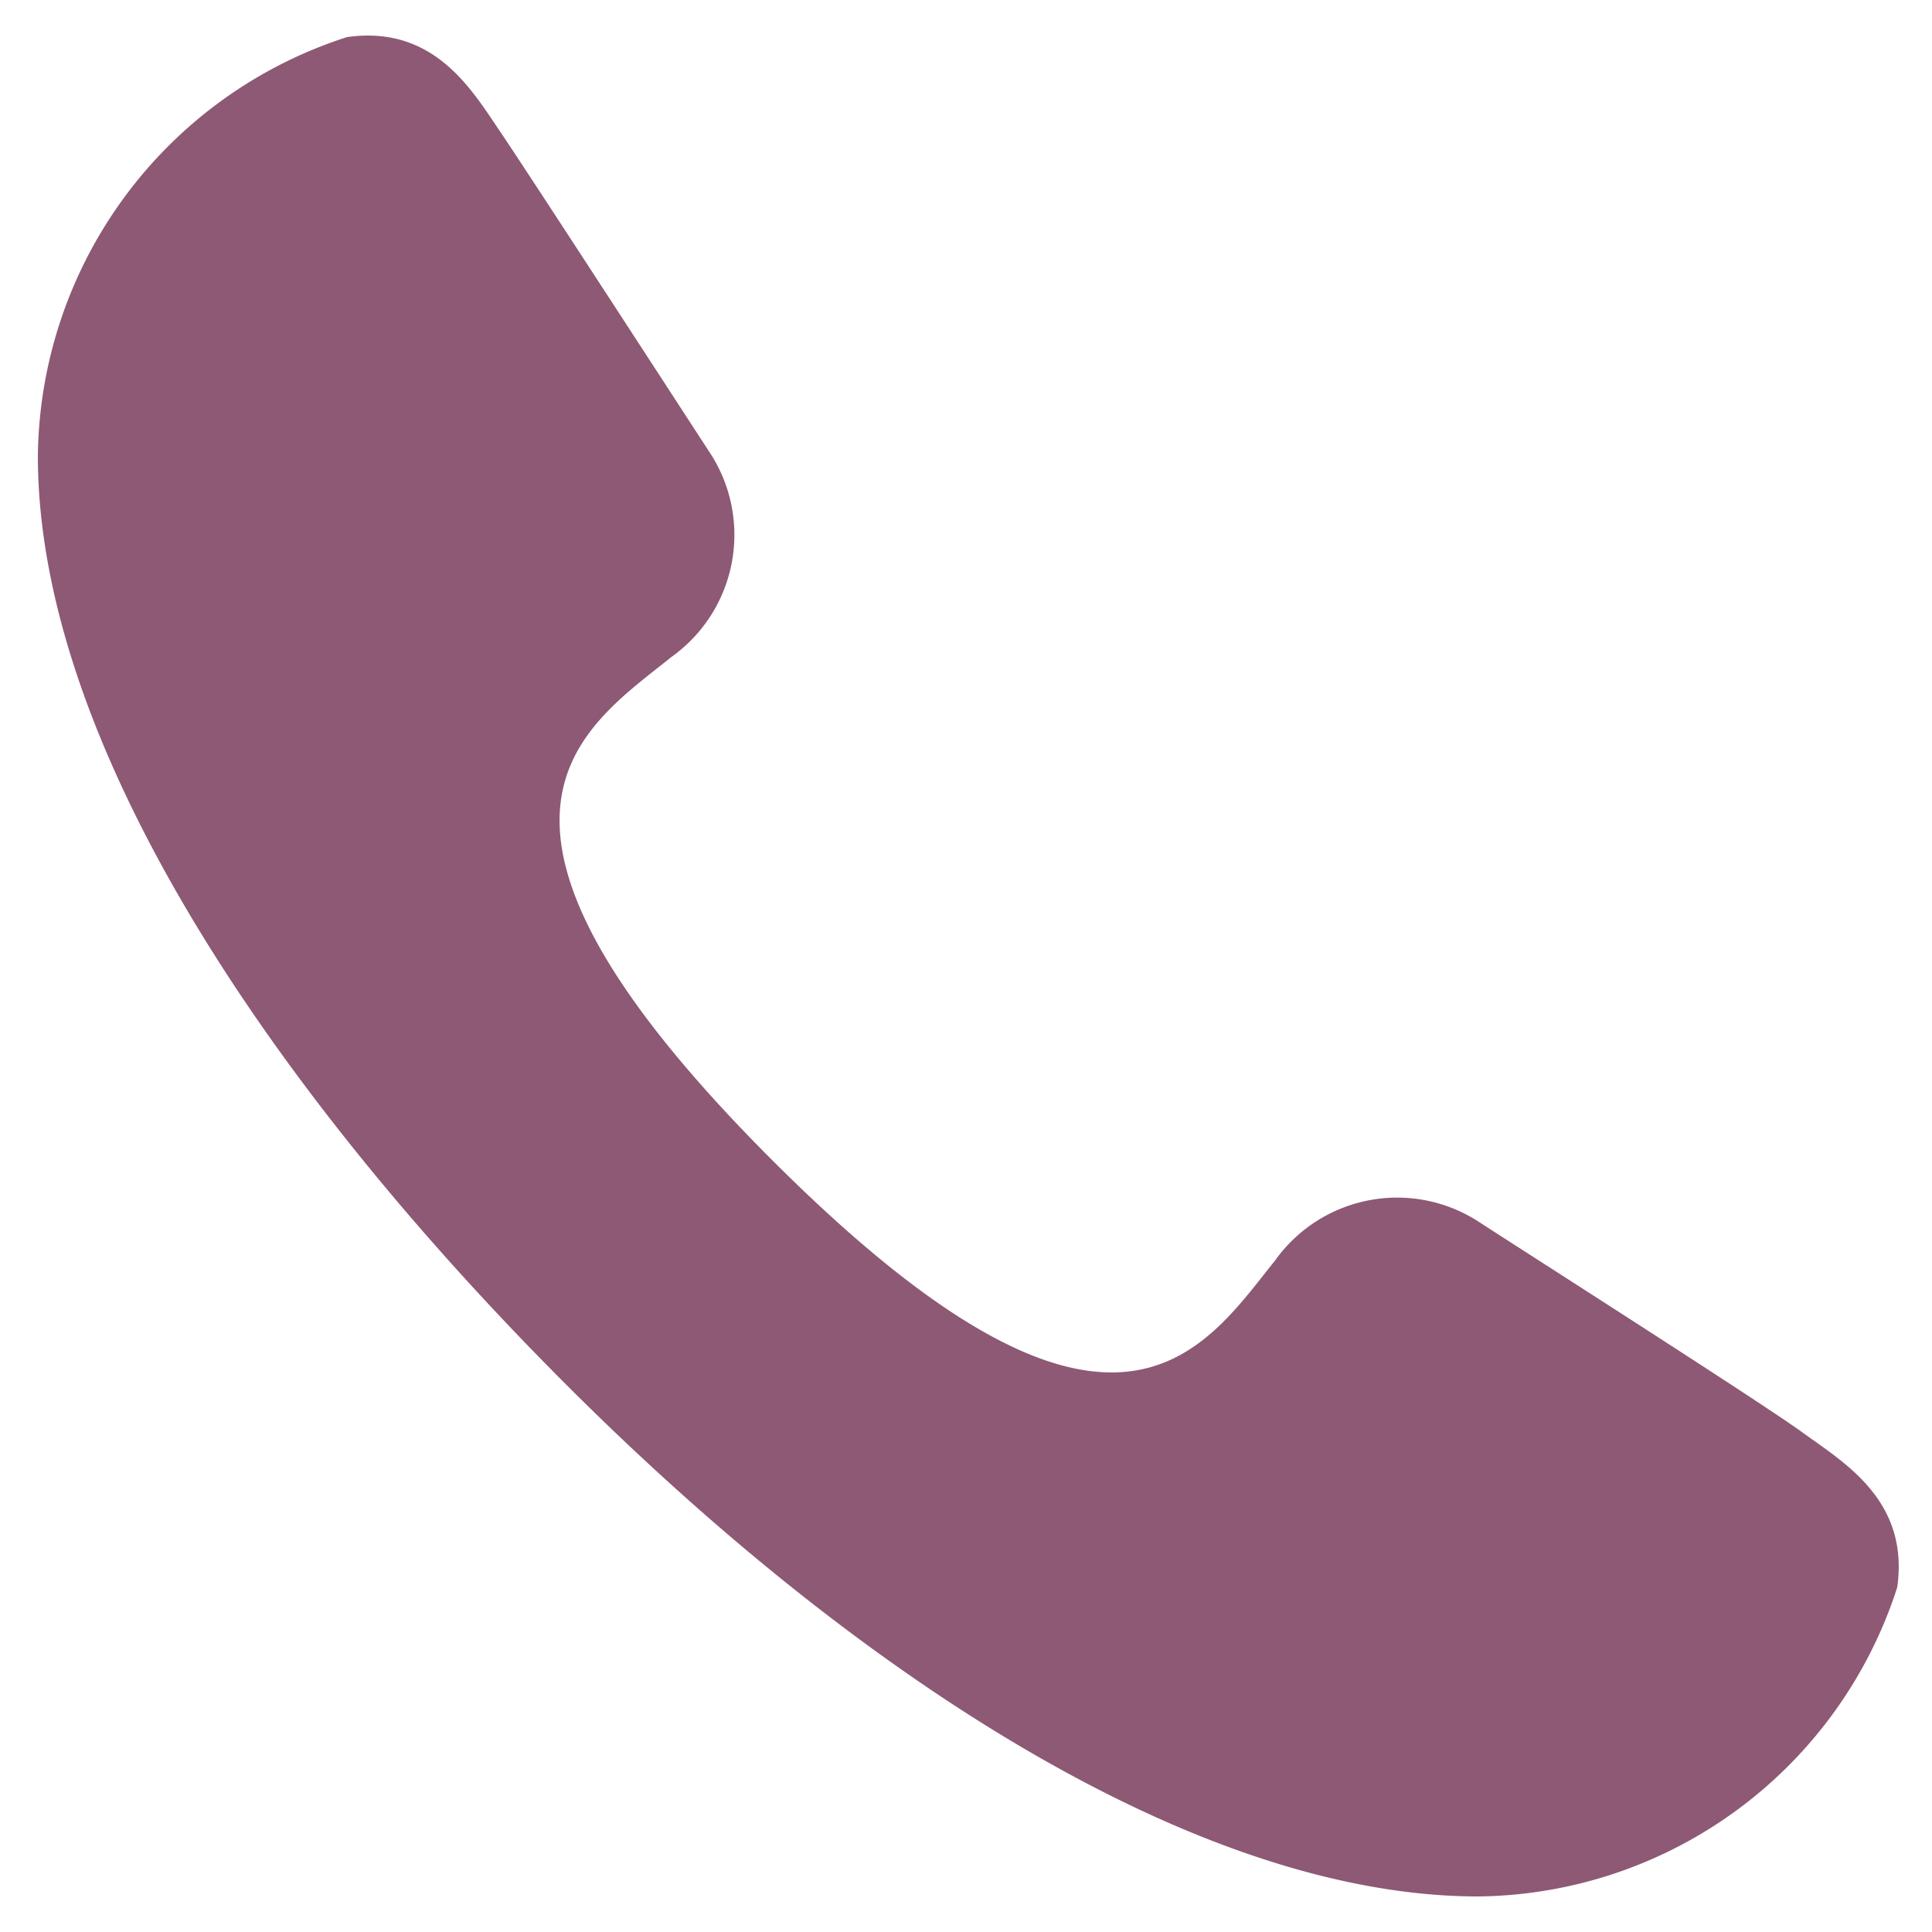 <svg xmlns="http://www.w3.org/2000/svg" viewBox="0 0 25 25"><path d="M19.12 15.8a1.94 1.94 0 00-2.62.51c-.94 1.17-2.1 3.11-6.51-1.3S7.52 9.44 8.69 8.5a1.94 1.94 0 00.51-2.62c-.32-.49-2.37-3.65-2.73-4.18S5.62.32 4.49.48a5.76 5.76 0 00-4 5.42c0 3.61 2.85 8 6.73 11.91s8.3 6.73 11.91 6.73a5.76 5.76 0 005.42-4c.16-1.13-.7-1.62-1.22-2s-3.72-2.42-4.21-2.74z" fill="#8e5975"/></svg>